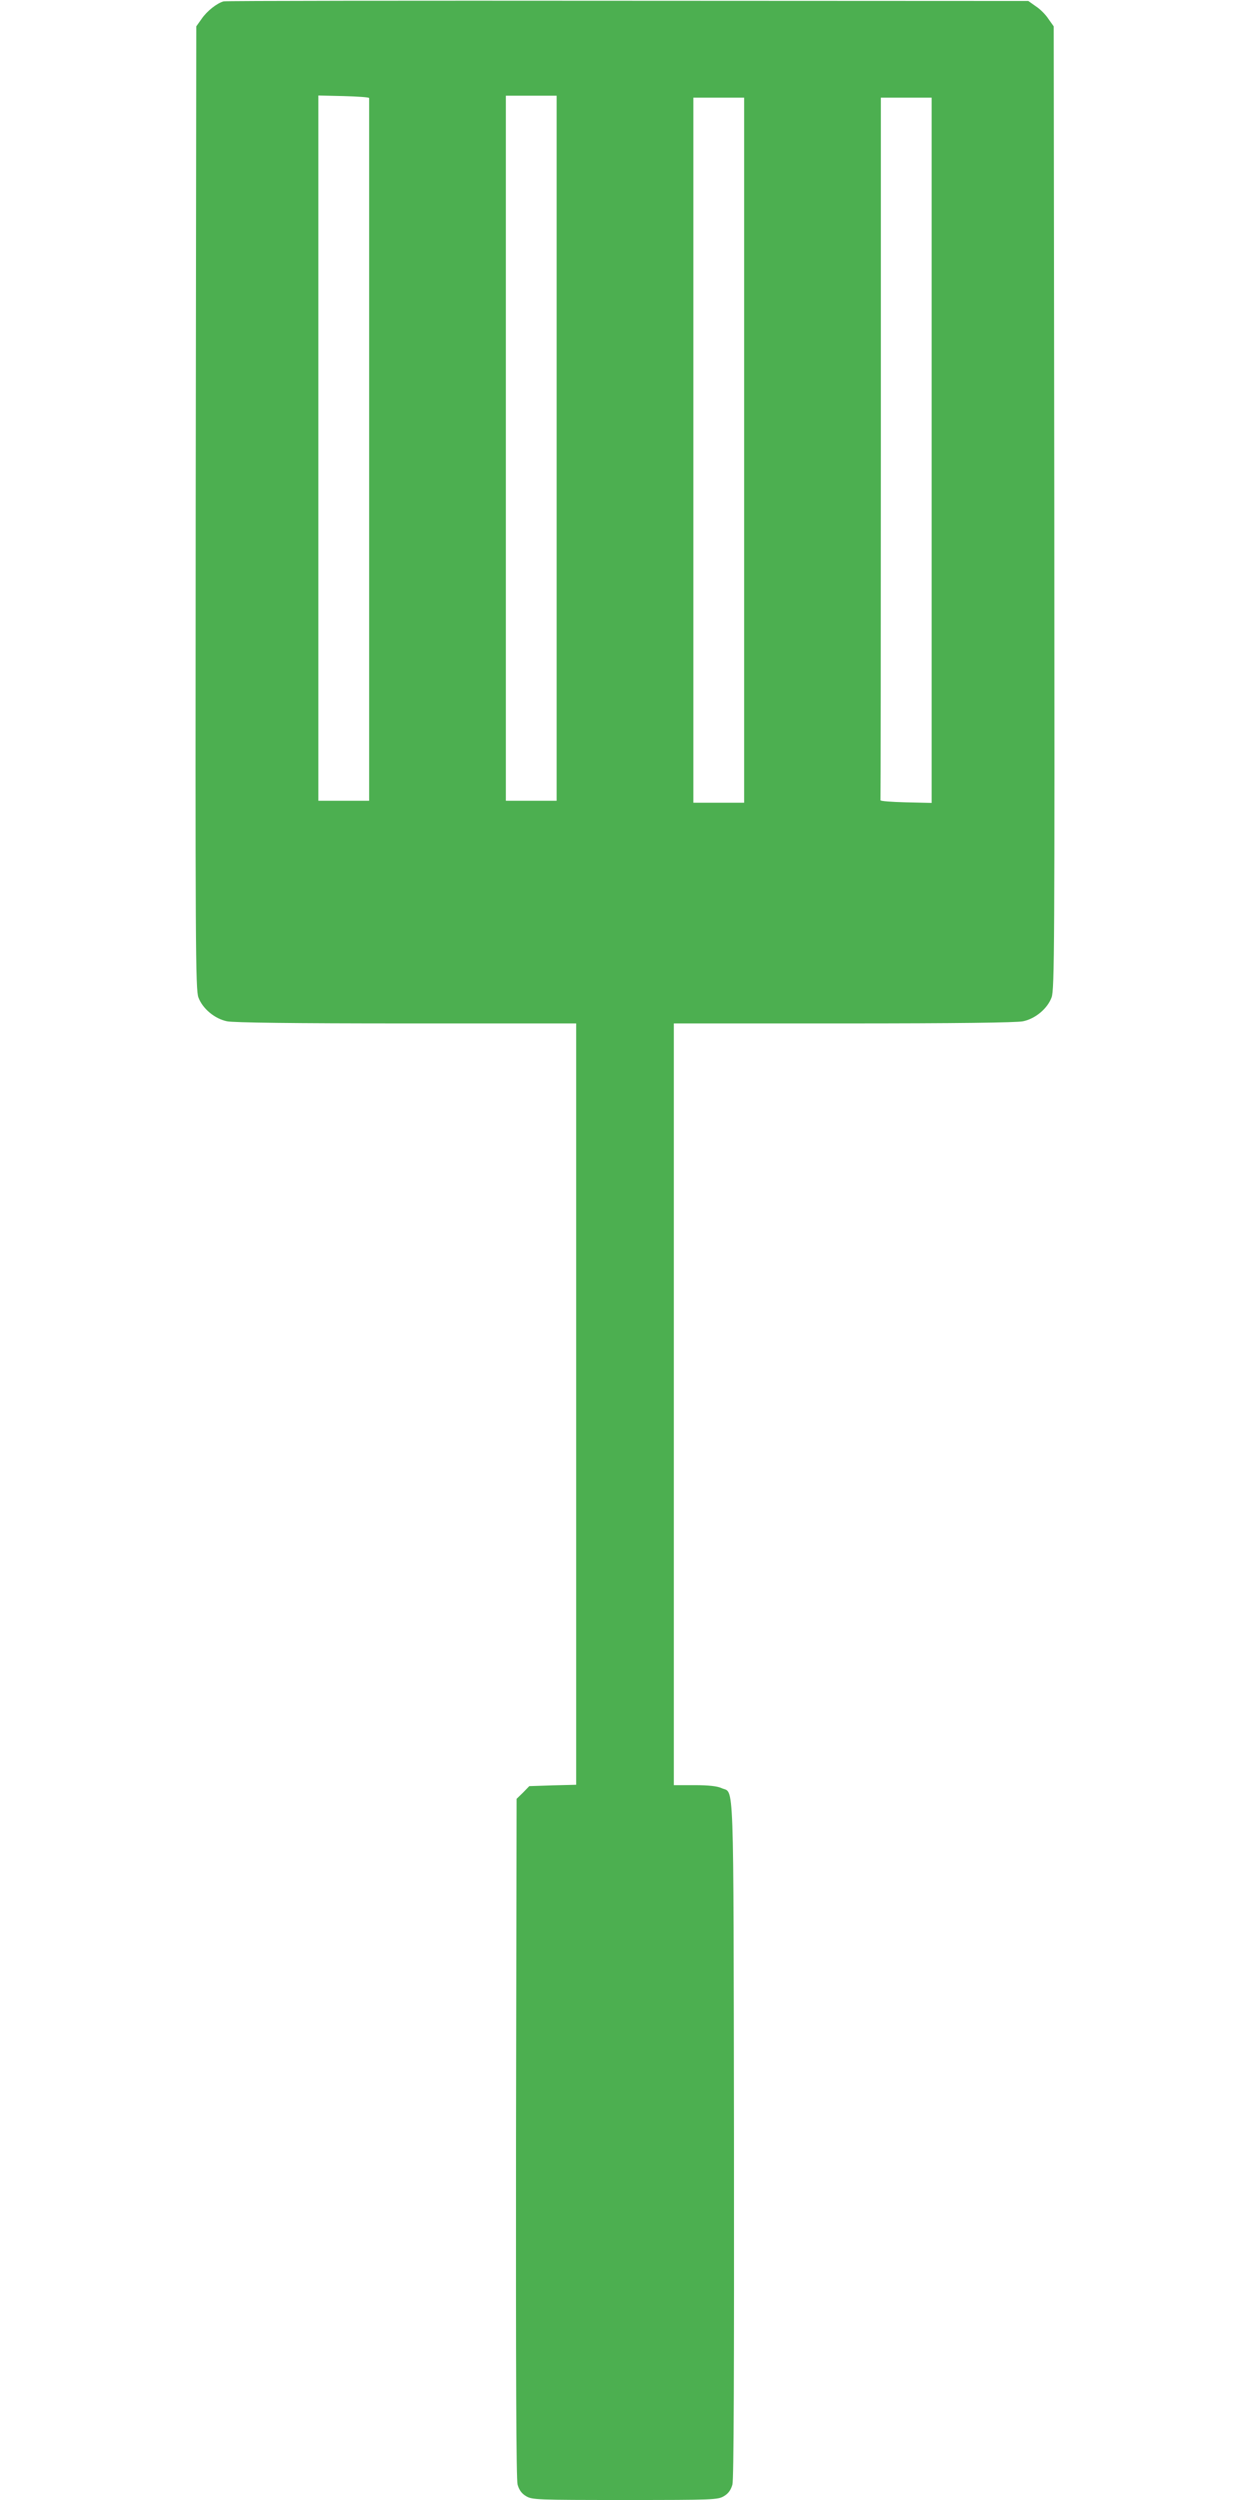 <?xml version="1.0" standalone="no"?>
<!DOCTYPE svg PUBLIC "-//W3C//DTD SVG 20010904//EN"
 "http://www.w3.org/TR/2001/REC-SVG-20010904/DTD/svg10.dtd">
<svg version="1.0" xmlns="http://www.w3.org/2000/svg"
 width="640pt" height="1280pt" viewBox="0 0 640 1280"
 preserveAspectRatio="xMidYMid meet">
<g transform="translate(0,1280) scale(0.1,-0.1)"
fill="#4caf50" stroke="none">
<path d="M1145 12793 c-34 -9 -86 -50 -113 -90 l-27 -38 -3 -2465 c-2 -2241
-1 -2469 14 -2507 21 -57 83 -109 146 -122 32 -7 344 -11 918 -11 l870 0 0
-1949 0 -1949 -120 -3 -120 -4 -32 -33 -33 -32 -3 -1736 c-1 -1201 1 -1748 8
-1775 8 -28 21 -46 43 -59 31 -19 54 -20 507 -20 453 0 476 1 507 20 22 13 35
31 43 59 7 27 9 573 8 1772 -3 1908 2 1763 -64 1794 -22 10 -65 15 -138 15
l-106 0 0 1950 0 1950 870 0 c574 0 886 4 918 11 63 13 125 65 146 122 15 38
16 266 14 2507 l-3 2465 -27 38 c-14 22 -43 51 -65 65 l-38 27 -2050 1 c-1127
1 -2059 0 -2070 -3z m745 -495 c0 -5 0 -816 0 -1803 l0 -1795 -130 0 -130 0 0
1805 0 1806 130 -3 c72 -2 130 -6 130 -10z m960 -1793 l0 -1805 -130 0 -130 0
0 1805 0 1805 130 0 130 0 0 -1805z m960 -10 l0 -1805 -130 0 -130 0 0 1805 0
1805 130 0 130 0 0 -1805z m960 0 l0 -1806 -132 3 c-73 2 -132 6 -130 11 1 4
2 815 2 1802 l0 1795 130 0 130 0 0 -1805z"/>
</g>
</svg>
